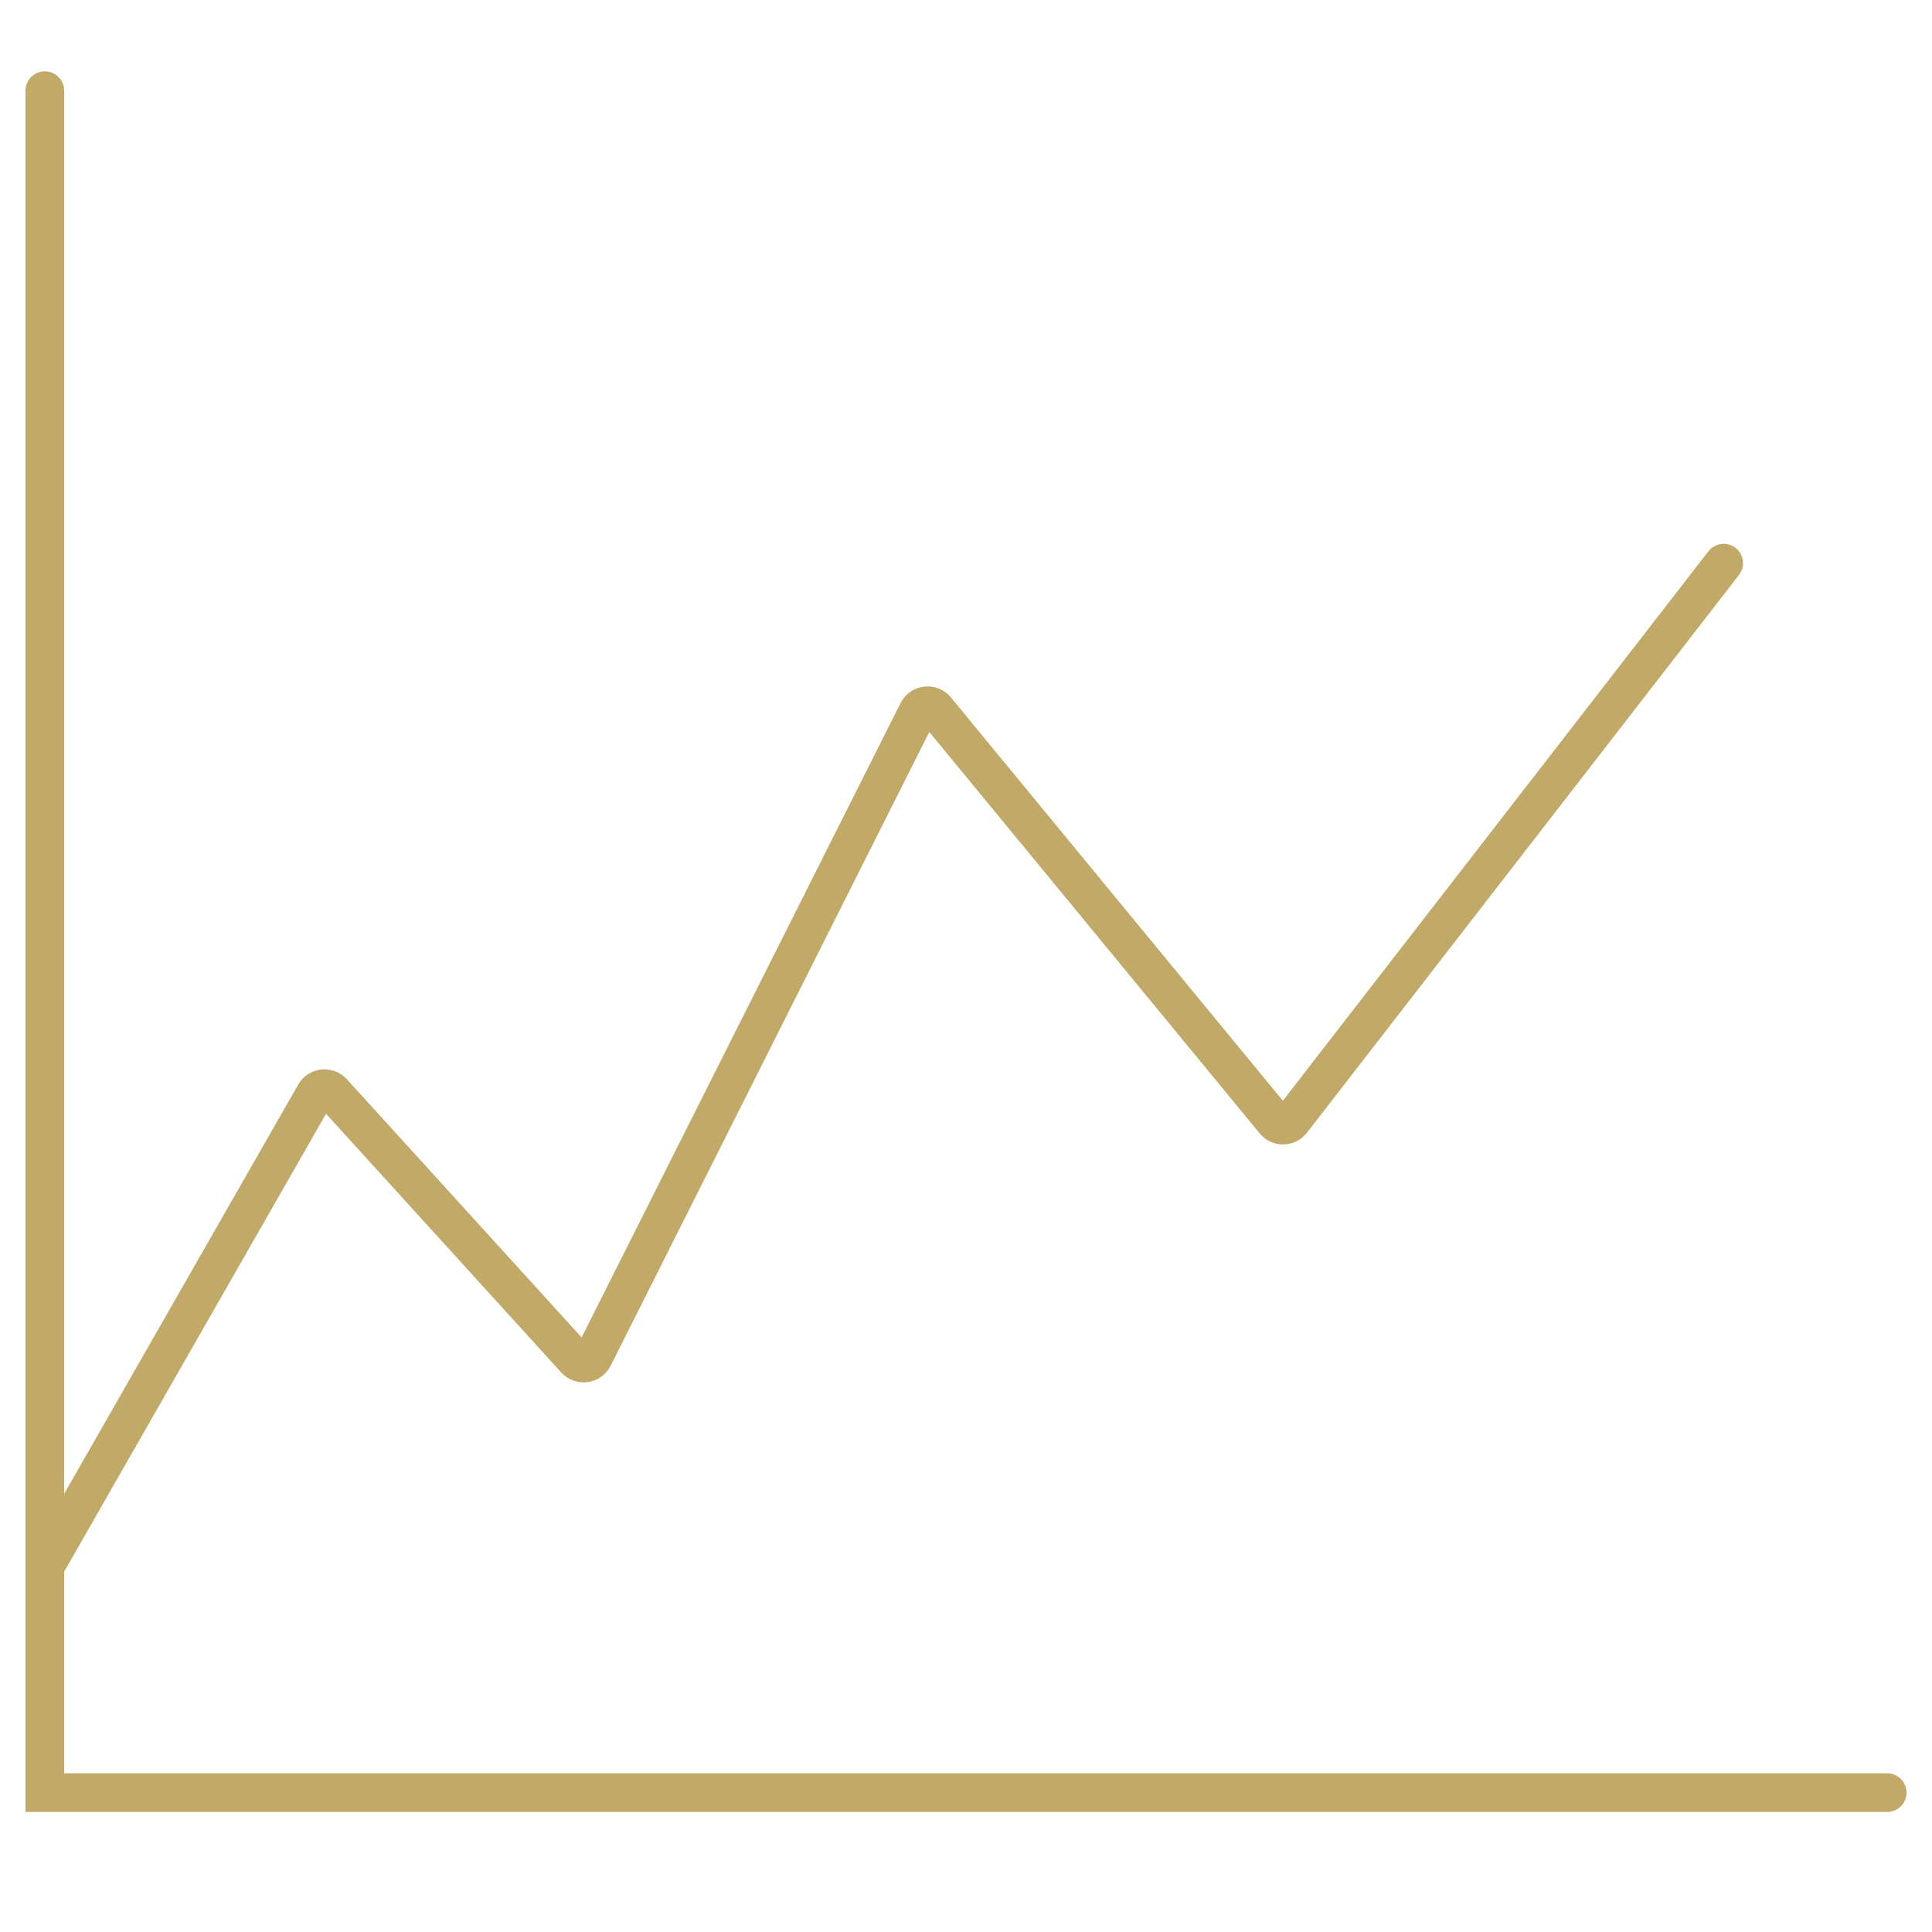 <?xml version="1.0" encoding="UTF-8"?><svg id="Layer_1" xmlns="http://www.w3.org/2000/svg" viewBox="0 0 400 400"><defs><style>.cls-1{fill:none;stroke:#c1a967;stroke-linecap:round;stroke-miterlimit:10;stroke-width:8px;}</style></defs><polyline class="cls-1" points="9.28 18.77 9.28 371.15 390.72 371.15"/><path class="cls-1" d="M9.28,324.34l55.94-97.81c.76-1.33,2.6-1.53,3.63-.4l50.31,55.34c1.07,1.17,2.98.91,3.69-.5l67.18-133.61c.73-1.46,2.72-1.68,3.76-.42l70.11,85.18c.92,1.12,2.64,1.09,3.53-.05l89.44-115.48"/></svg>